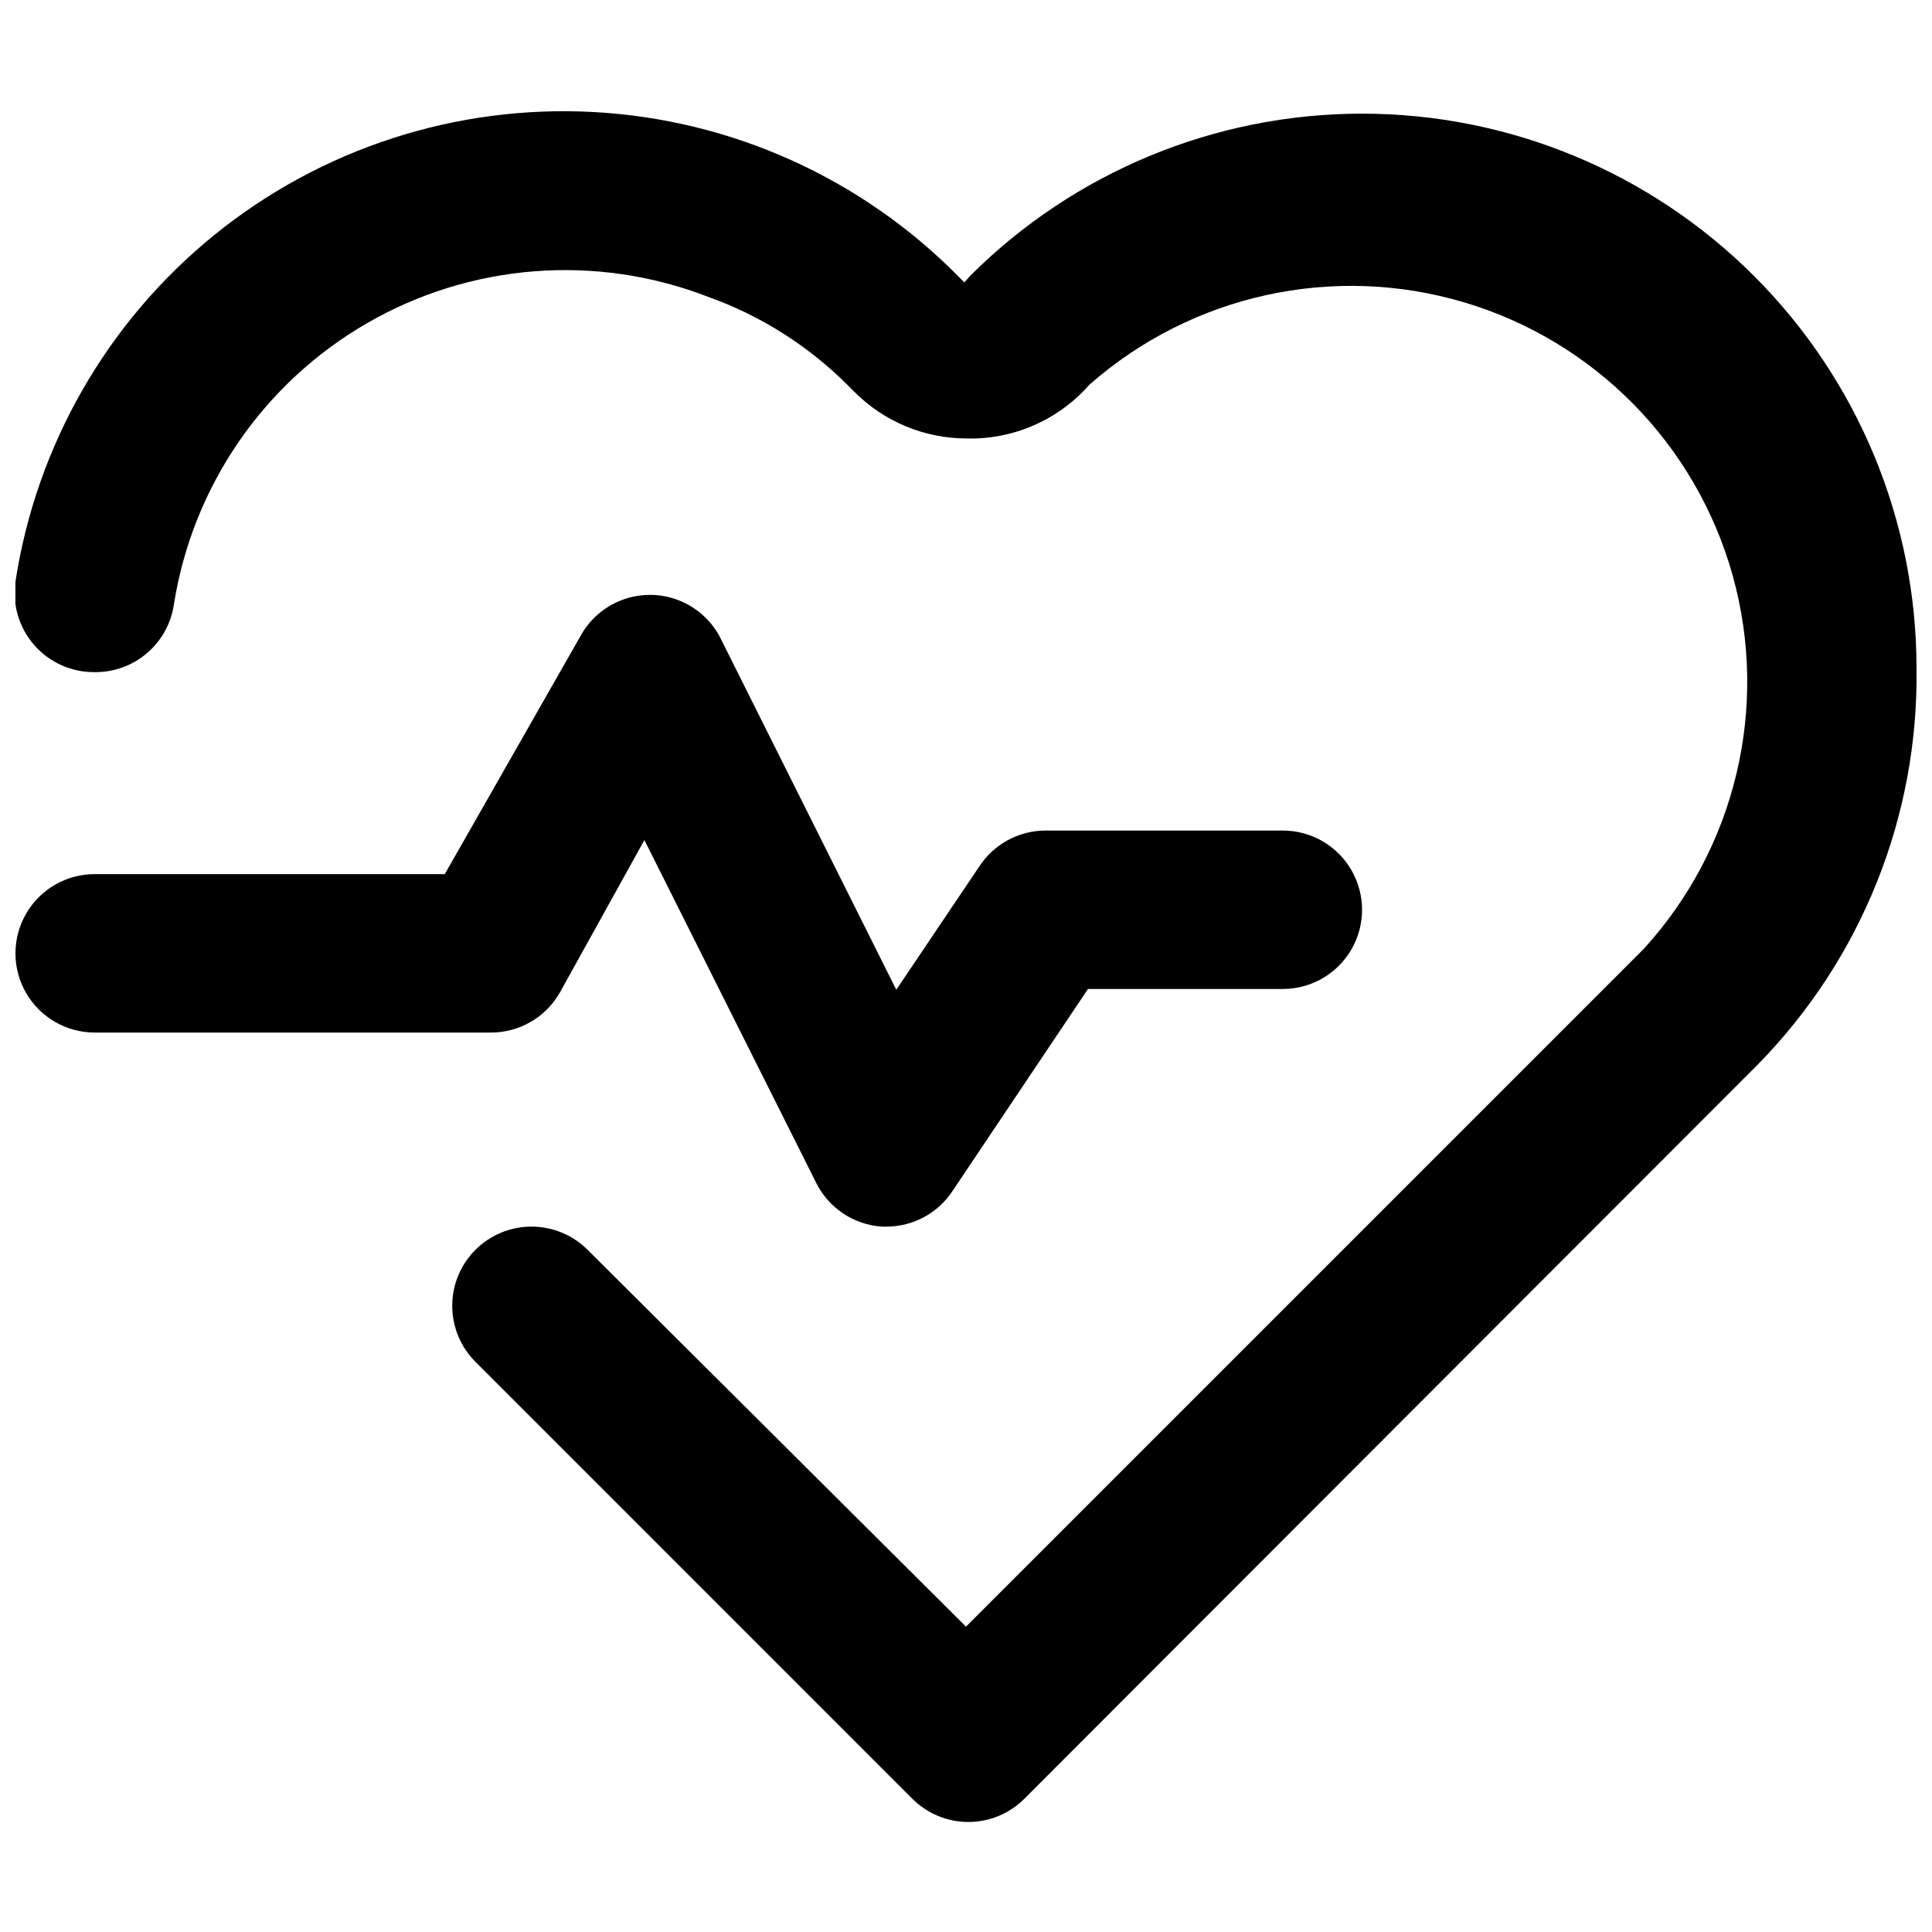 <?xml version="1.0" encoding="UTF-8"?>
<!-- Uploaded to: ICON Repo, www.iconrepo.com, Generator: ICON Repo Mixer Tools -->
<svg width="800px" height="800px" version="1.1" viewBox="144 144 512 512" xmlns="http://www.w3.org/2000/svg">
 <defs>
  <clipPath id="a">
   <path d="m148.09 173h503.81v454h-503.81z"/>
  </clipPath>
 </defs>
 <g clip-path="url(#a)">
  <path d="m651.9 321.07c0.562 39.188-14.551 76.973-41.984 104.96l-194.39 194.6c-3.941 3.973-9.305 6.211-14.902 6.211s-10.965-2.238-14.906-6.211l-115.66-115.67c-3.953-3.918-6.188-9.25-6.211-14.816-0.023-5.566 2.168-10.914 6.086-14.867 3.922-3.953 9.25-6.188 14.82-6.211 5.578-0.031 10.941 2.156 14.902 6.086l100.34 99.926 179.69-179.69v-0.004c24.316-26.707 33.191-64.039 23.5-98.836-9.695-34.793-36.602-62.156-71.223-72.441-34.625-10.285-72.105-2.043-99.223 21.816-7.617 8.684-18.477 13.848-30.02 14.273h-2.727c-11.117-0.047-21.762-4.5-29.602-12.387l-1.68-1.68c-10.484-10.496-23.176-18.527-37.156-23.508-29.598-11.426-62.777-8.848-90.258 7.012-27.48 15.859-46.312 43.301-51.227 74.645-0.758 5.008-3.301 9.57-7.16 12.848-3.856 3.281-8.77 5.055-13.832 4.996-6.117 0.062-11.953-2.551-15.988-7.148-4.031-4.598-5.859-10.727-5.004-16.781 5.523-36.086 24.277-68.828 52.617-91.84 28.34-23.016 64.23-34.656 100.68-32.66 36.453 2 70.855 17.496 96.508 43.469l1.68 1.68 1.469-1.68c27.559-27.559 64.938-43.043 103.91-43.043 38.973 0 76.352 15.484 103.91 43.043 27.559 27.559 43.039 64.938 43.035 103.91zm-255.47 138.55 35.895-53.531h51.641c7.5 0 14.434-4 18.18-10.496 3.75-6.496 3.75-14.496 0-20.992-3.746-6.496-10.68-10.496-18.18-10.496h-62.973c-7.023 0.035-13.562 3.582-17.426 9.445l-22.043 32.746-46.809-93.621c-2.41-4.465-6.356-7.906-11.105-9.688s-9.988-1.781-14.738 0-8.695 5.223-11.105 9.688l-35.895 62.977h-92.785c-7.5 0-14.43 4-18.18 10.496-3.75 6.496-3.75 14.496 0 20.992 3.75 6.492 10.68 10.496 18.18 10.496h104.96c3.699 0.016 7.336-0.949 10.543-2.793 3.207-1.844 5.871-4.5 7.719-7.703l22.461-40.516 45.555 90.895c3.344 6.672 9.977 11.07 17.422 11.547h1.262c7.019-0.035 13.559-3.582 17.422-9.445z"/>
 </g>
</svg>